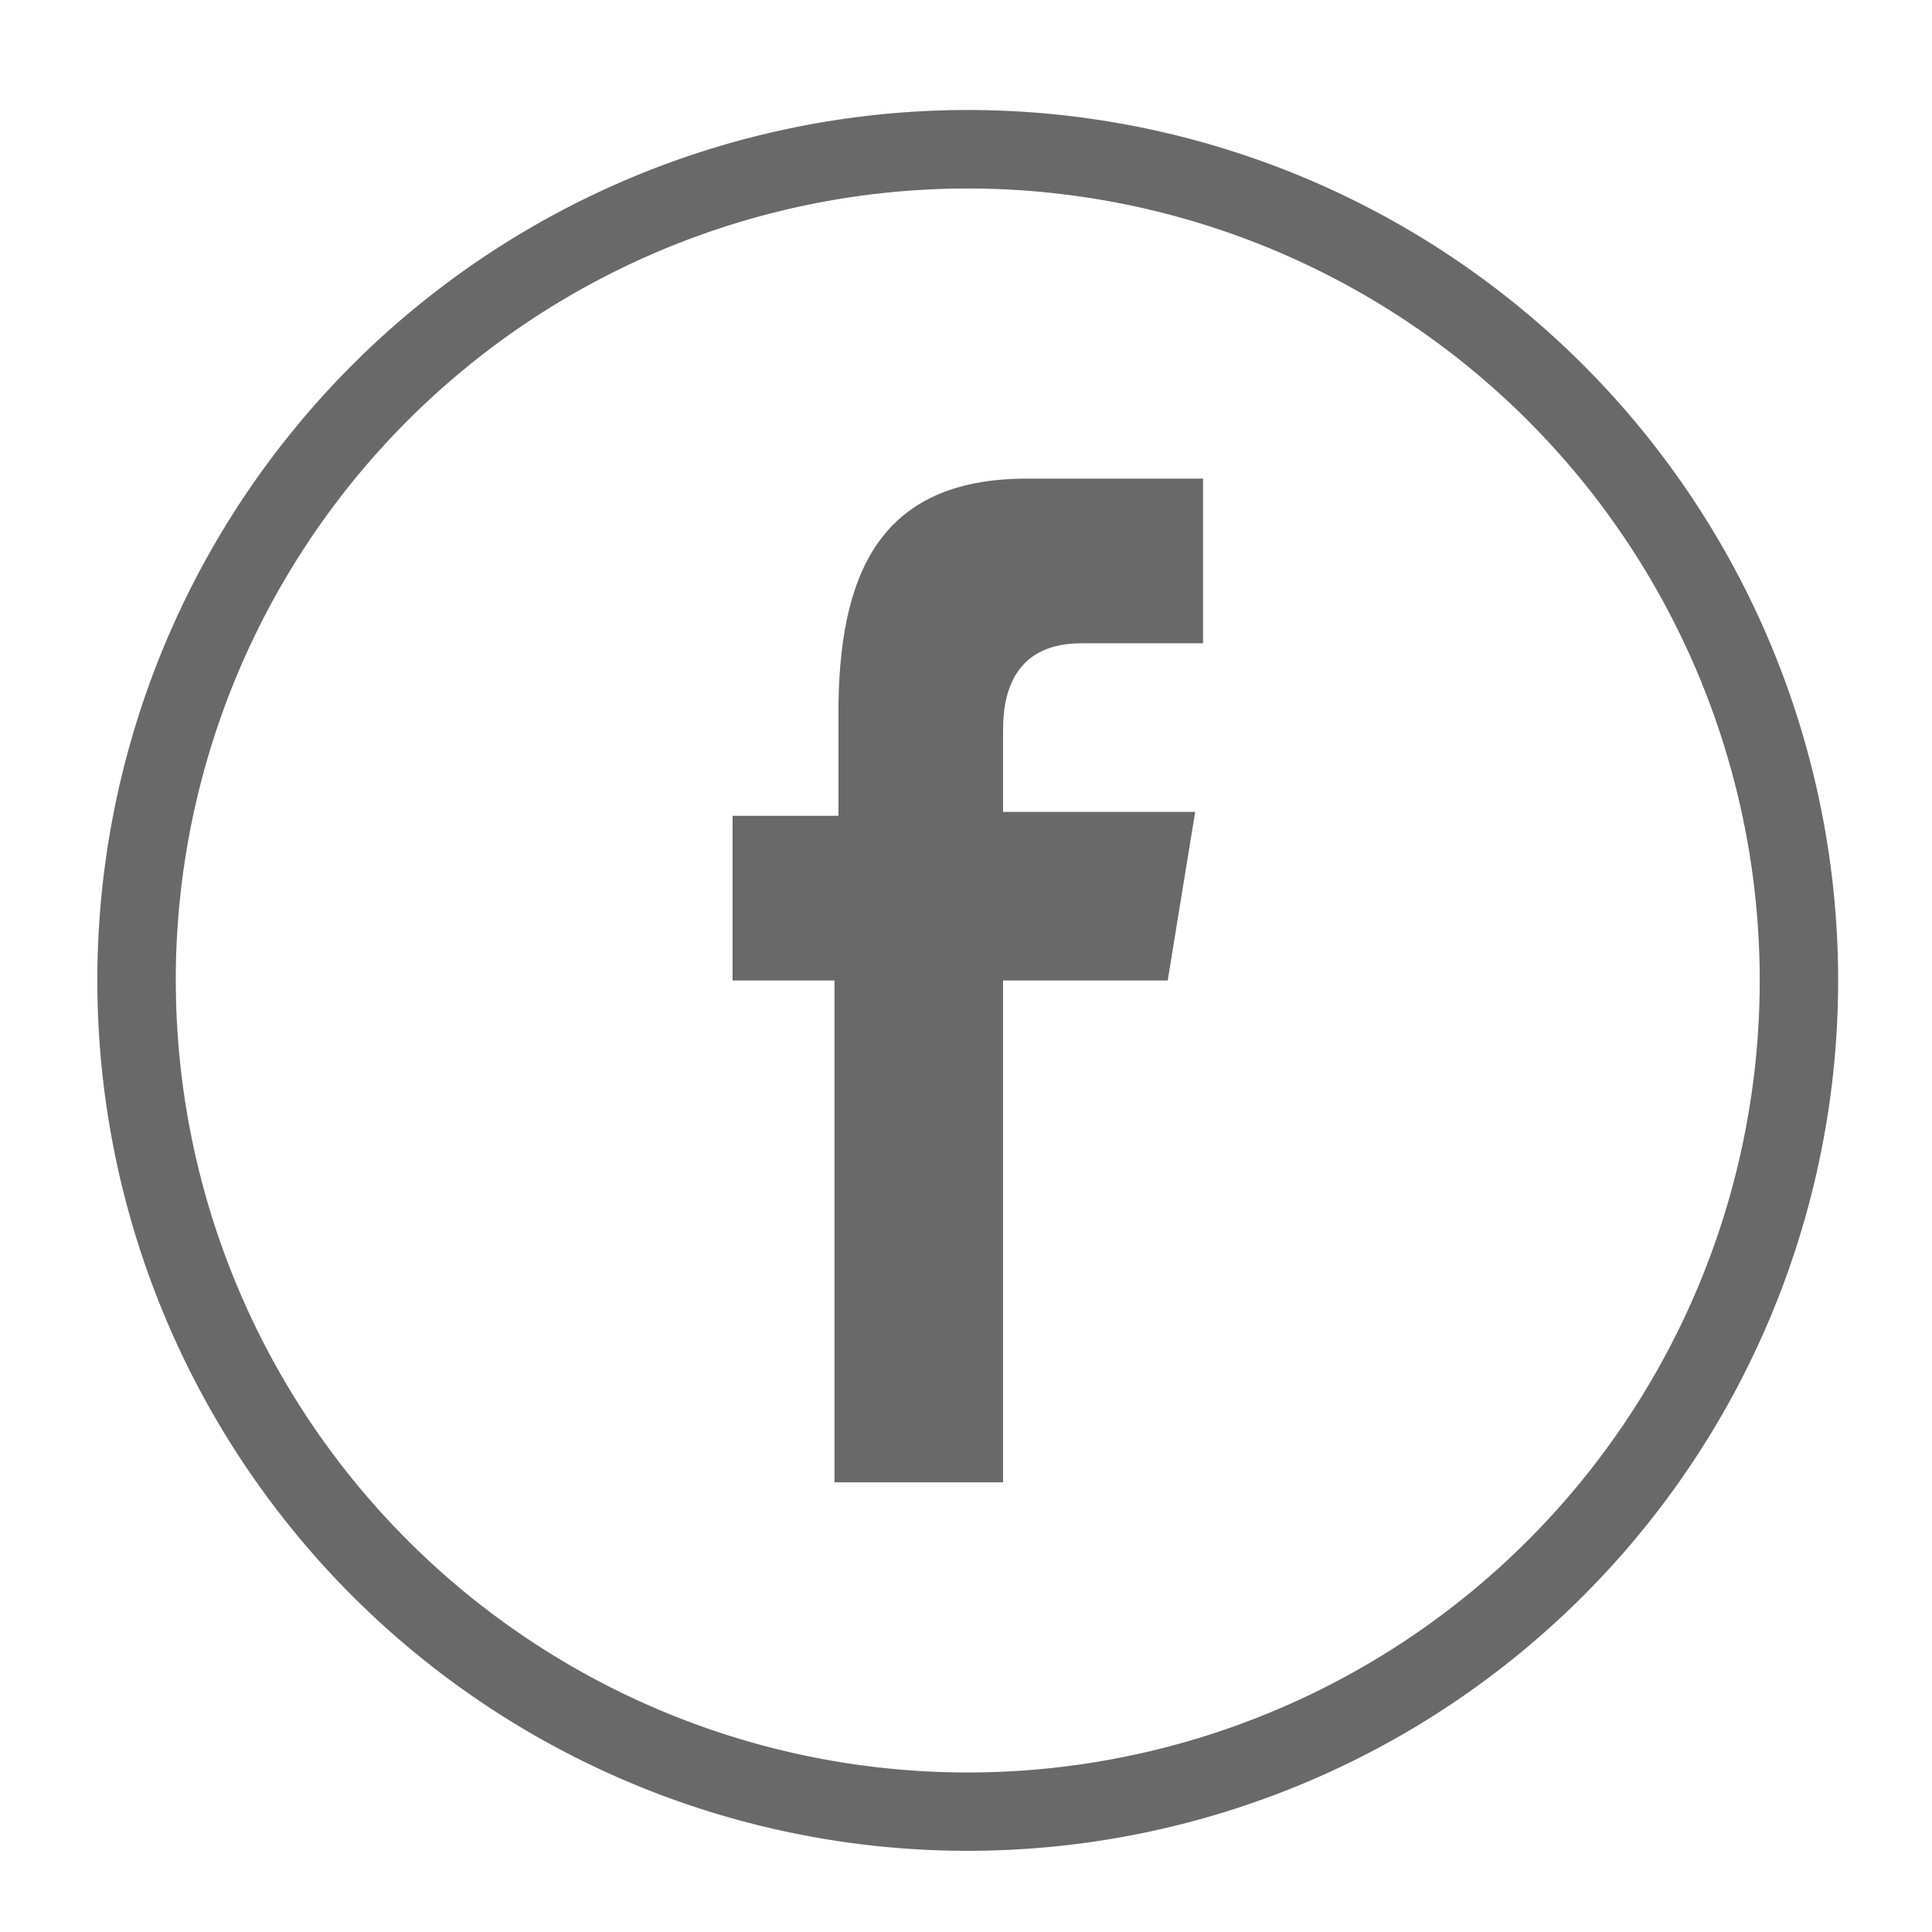 <svg xmlns="http://www.w3.org/2000/svg" xmlns:xlink="http://www.w3.org/1999/xlink" width="100" height="100" viewBox="0 0 100 100">
  <defs>
    <clipPath id="clip-ic_facebook-circle_grey">
      <rect width="100" height="100"/>
    </clipPath>
  </defs>
  <g id="ic_facebook-circle_grey" clip-path="url(#clip-ic_facebook-circle_grey)">
    <g id="ic_facebook" transform="translate(5.042 5.698)">
      <g id="Group_590" data-name="Group 590" transform="translate(0 0)">
        <path id="Path_1238" data-name="Path 1238" d="M92.9,47.852A45.052,45.052,0,1,0,47.852,92.9,45.052,45.052,0,0,0,92.9,47.852Zm-86.045,0A40.993,40.993,0,1,1,47.852,88.845,40.993,40.993,0,0,1,6.859,47.852Zm0,0" transform="translate(-2.8 -2.8)" fill="#696969"/>
        <path id="Path_1239" data-name="Path 1239" d="M33,64.152V38.176h8.523l1.421-8.726H33V25.188c0-2.232.812-4.465,4.059-4.465h6.291V12.2H34.22c-7.712,0-9.741,5.073-9.741,12.176v5.276H19v8.523h5.276V64.152Zm0,0" transform="translate(13.876 6.876)" fill="#696969"/>
      </g>
    </g>
  </g>
</svg>
